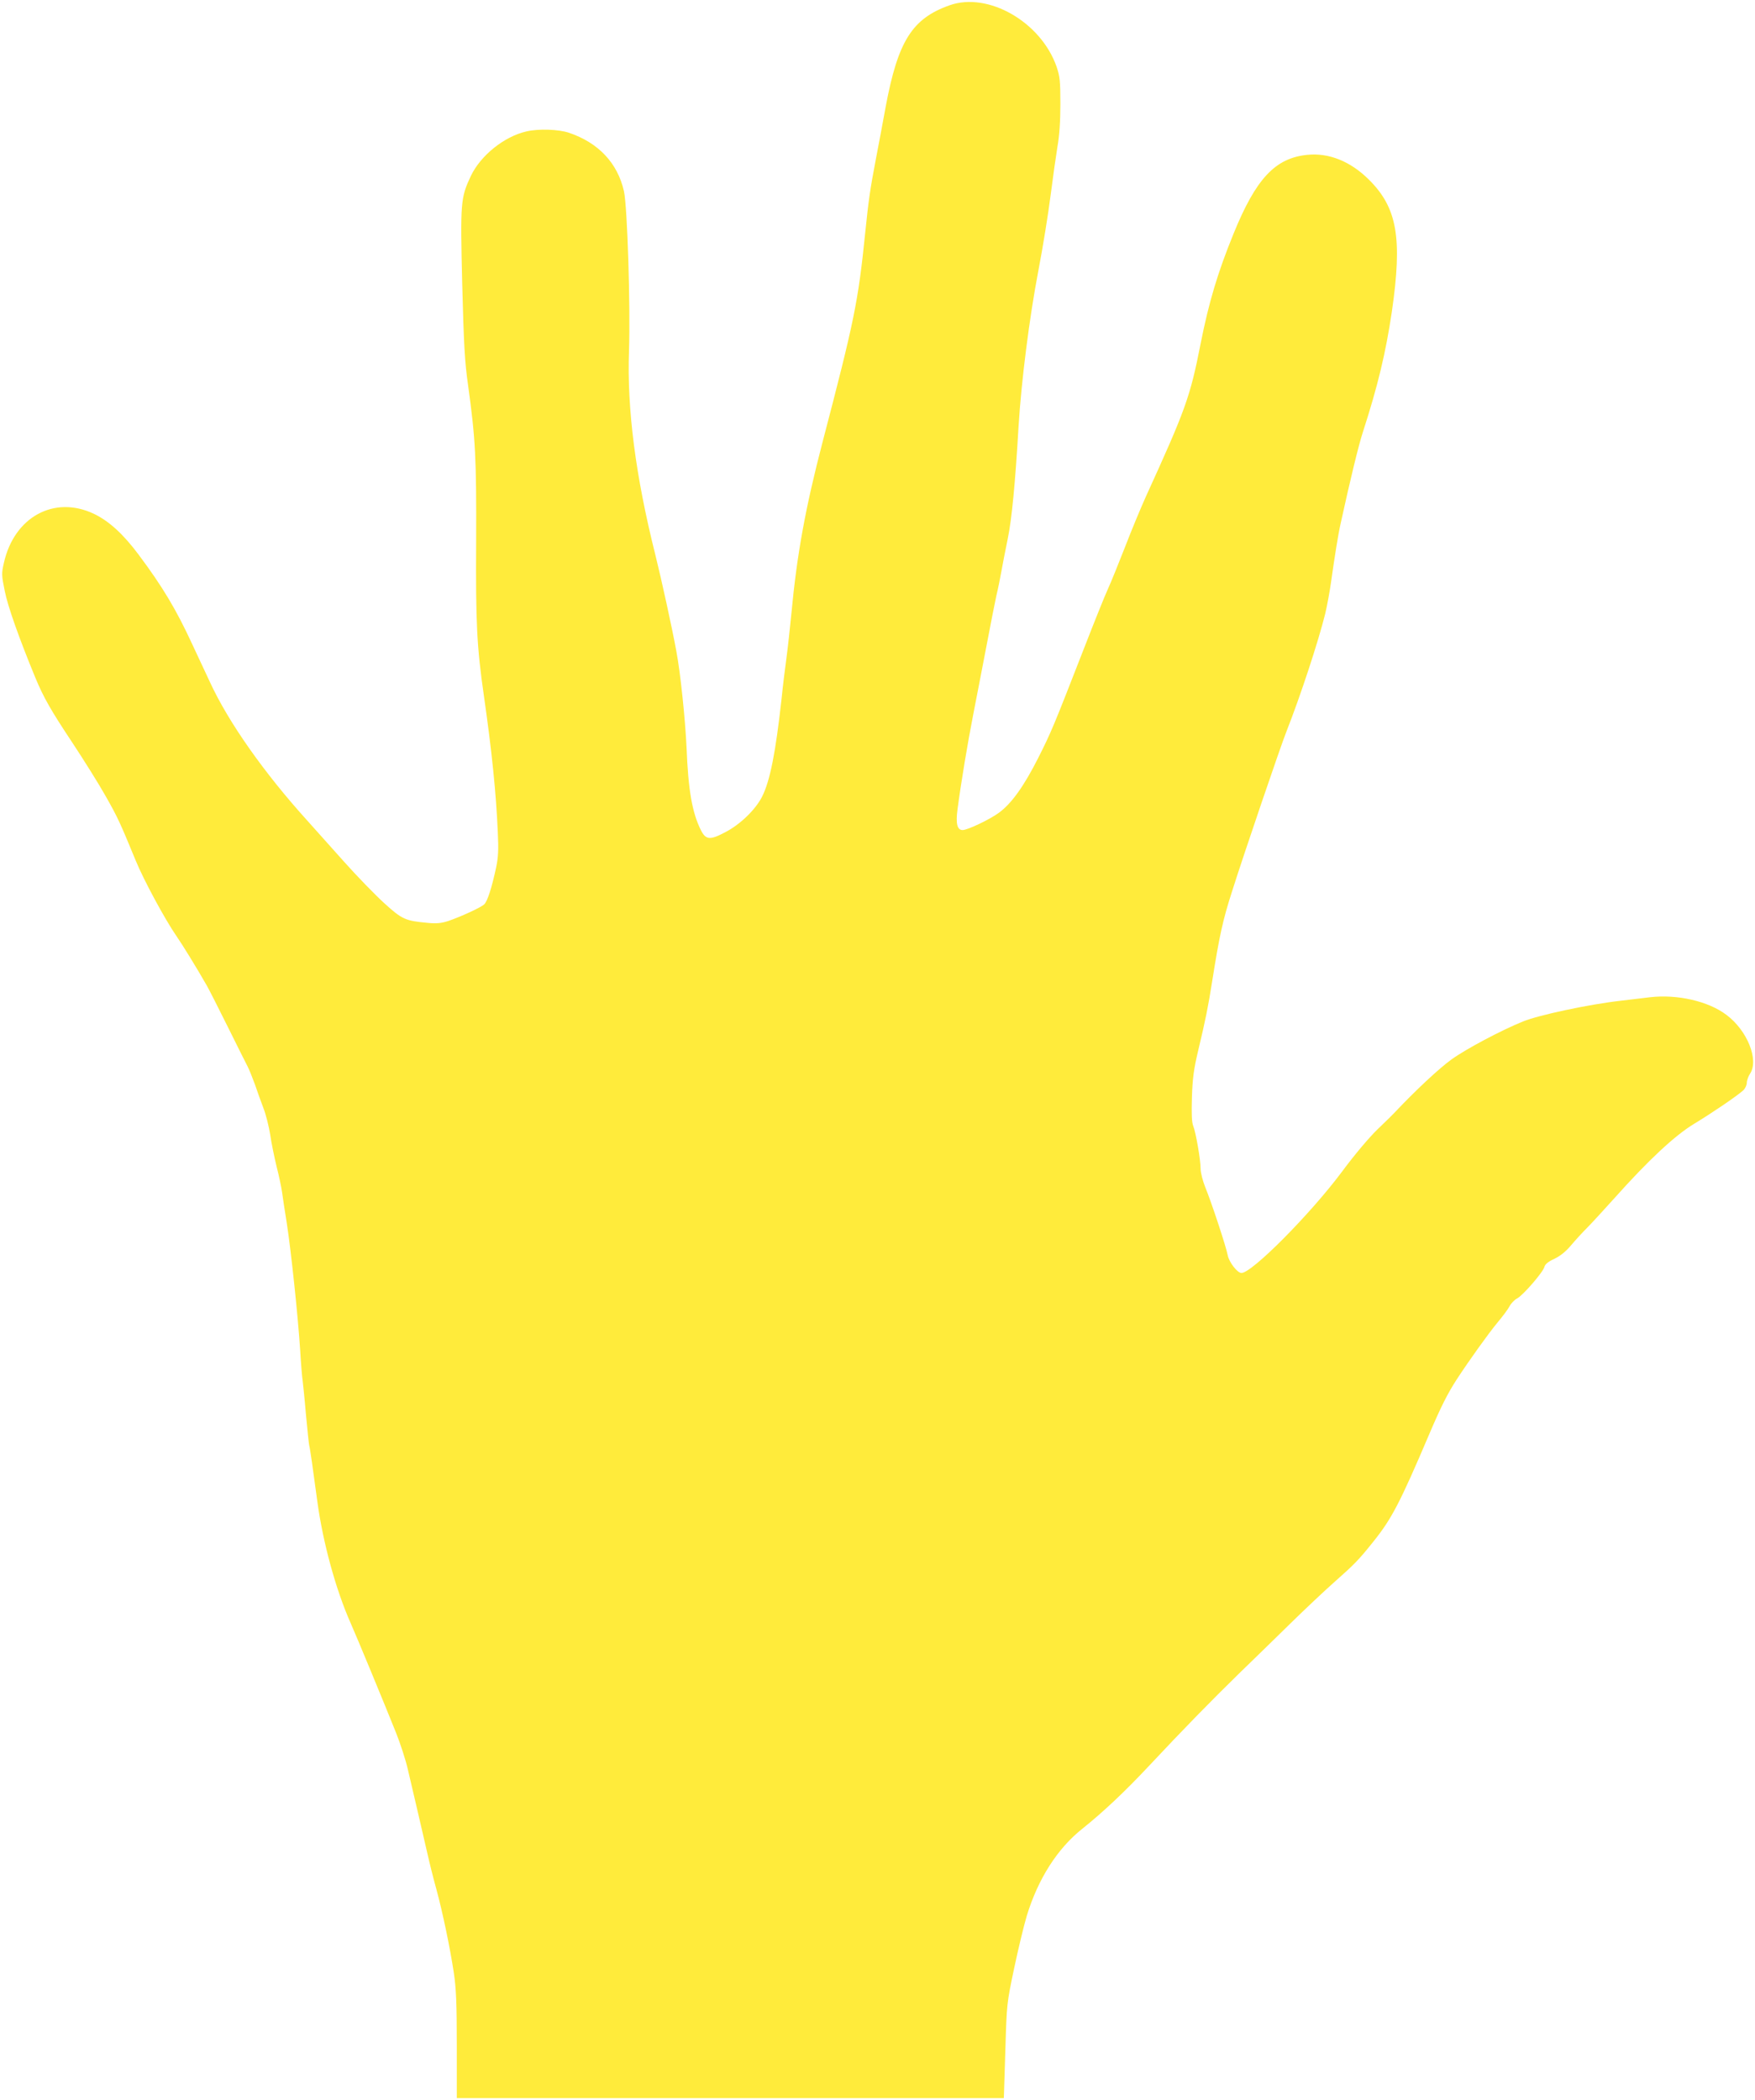 <?xml version="1.0" standalone="no"?>
<!DOCTYPE svg PUBLIC "-//W3C//DTD SVG 20010904//EN"
 "http://www.w3.org/TR/2001/REC-SVG-20010904/DTD/svg10.dtd">
<svg version="1.0" xmlns="http://www.w3.org/2000/svg"
 width="1070pt" height="1280pt" viewBox="0 0 1070 1280"
 preserveAspectRatio="xMidYMid meet">
<g transform="translate(0,1280) scale(0.1,-0.1)"
fill="#ffeb3b" stroke="none">
<path d="M5790 12768 c-229 -81 -315 -218 -390 -618 -16 -91 -44 -235 -60
-320 -35 -184 -44 -245 -65 -450 -43 -422 -67 -537 -260 -1275 -104 -399 -156
-682 -190 -1045 -9 -91 -22 -212 -30 -270 -8 -58 -22 -170 -30 -250 -36 -327
-70 -499 -118 -595 -40 -80 -134 -171 -225 -218 -94 -50 -119 -47 -149 13 -53
106 -77 244 -87 500 -8 172 -37 456 -62 588 -26 143 -93 448 -129 592 -120
478 -173 887 -160 1241 9 274 -10 880 -31 974 -39 171 -155 295 -336 356 -64
21 -184 25 -258 8 -136 -31 -279 -146 -339 -271 -63 -134 -65 -159 -53 -657
10 -376 15 -474 36 -621 45 -326 51 -443 49 -950 -3 -498 4 -641 47 -940 49
-342 74 -587 85 -832 5 -109 3 -153 -10 -215 -27 -127 -54 -209 -73 -226 -21
-20 -147 -77 -221 -102 -41 -13 -70 -16 -122 -11 -138 13 -156 20 -266 120
-55 50 -167 165 -248 256 -81 91 -180 201 -220 246 -262 289 -482 600 -595
846 -34 73 -83 178 -109 233 -96 208 -180 349 -326 544 -94 126 -181 205 -273
249 -241 114 -485 -19 -548 -298 -15 -66 -15 -75 5 -173 18 -92 87 -287 186
-527 50 -121 95 -200 224 -394 70 -106 163 -254 205 -329 75 -132 89 -164 183
-392 48 -118 180 -362 248 -460 38 -55 123 -193 187 -305 14 -25 71 -137 127
-250 56 -113 110 -221 120 -240 10 -19 30 -69 45 -110 14 -41 37 -106 52 -145
15 -38 33 -110 41 -160 7 -49 25 -137 39 -195 15 -58 30 -130 34 -160 4 -30
17 -116 29 -190 26 -169 68 -566 81 -770 5 -85 12 -168 15 -185 2 -16 12 -109
20 -205 9 -96 18 -182 20 -190 5 -16 24 -151 50 -345 34 -249 112 -535 203
-740 35 -78 203 -484 277 -669 26 -65 58 -164 71 -220 29 -124 88 -375 120
-516 13 -58 37 -154 54 -215 38 -139 84 -359 107 -512 14 -95 18 -182 18 -441
l0 -322 1668 0 1667 0 1 23 c0 12 4 141 9 287 8 261 8 268 53 481 25 119 60
263 77 320 69 226 187 411 340 532 127 102 257 224 405 382 207 221 376 394
551 565 82 79 223 217 314 306 91 89 208 199 260 245 129 114 155 141 242 250
112 139 163 236 343 659 70 164 110 244 167 332 76 116 191 277 249 347 31 37
64 81 73 99 9 17 30 39 46 47 36 19 158 160 166 192 4 16 23 32 60 49 36 17
70 44 102 82 26 31 70 79 98 107 27 27 102 109 166 180 208 233 370 384 488
455 109 66 259 168 298 203 12 11 22 32 22 46 0 14 9 40 20 56 55 84 -17 264
-145 359 -110 83 -299 126 -464 107 -47 -6 -126 -15 -176 -21 -197 -22 -505
-88 -600 -127 -135 -55 -346 -167 -435 -231 -75 -54 -218 -187 -350 -327 -8
-9 -53 -53 -100 -98 -51 -49 -140 -154 -220 -262 -192 -257 -547 -615 -611
-615 -25 0 -76 66 -84 109 -9 50 -100 325 -136 412 -16 40 -29 90 -29 114 0
54 -29 222 -45 261 -9 22 -11 71 -8 175 4 117 11 170 38 284 46 192 61 269 85
420 44 278 65 375 121 549 71 225 297 888 332 976 86 218 195 550 237 720 11
47 27 132 35 190 23 162 43 289 59 360 58 265 110 479 135 555 92 284 140 486
177 735 65 450 33 634 -141 806 -112 111 -244 164 -376 150 -195 -20 -312
-146 -448 -480 -97 -238 -150 -415 -201 -671 -64 -326 -91 -400 -335 -935 -31
-69 -88 -206 -126 -305 -39 -99 -85 -214 -104 -255 -19 -41 -84 -203 -145
-360 -189 -485 -200 -511 -281 -672 -87 -172 -162 -276 -238 -332 -55 -41
-192 -106 -222 -106 -33 0 -43 39 -31 127 21 160 62 406 96 579 19 99 56 287
81 419 25 132 52 269 60 305 9 36 22 101 30 145 8 44 25 134 39 200 25 121 46
341 66 685 17 278 66 664 121 951 27 140 60 345 74 455 14 109 33 244 42 299
12 66 18 154 18 260 0 142 -3 168 -23 228 -95 273 -417 458 -652 375z"/>
</g>
</svg>
